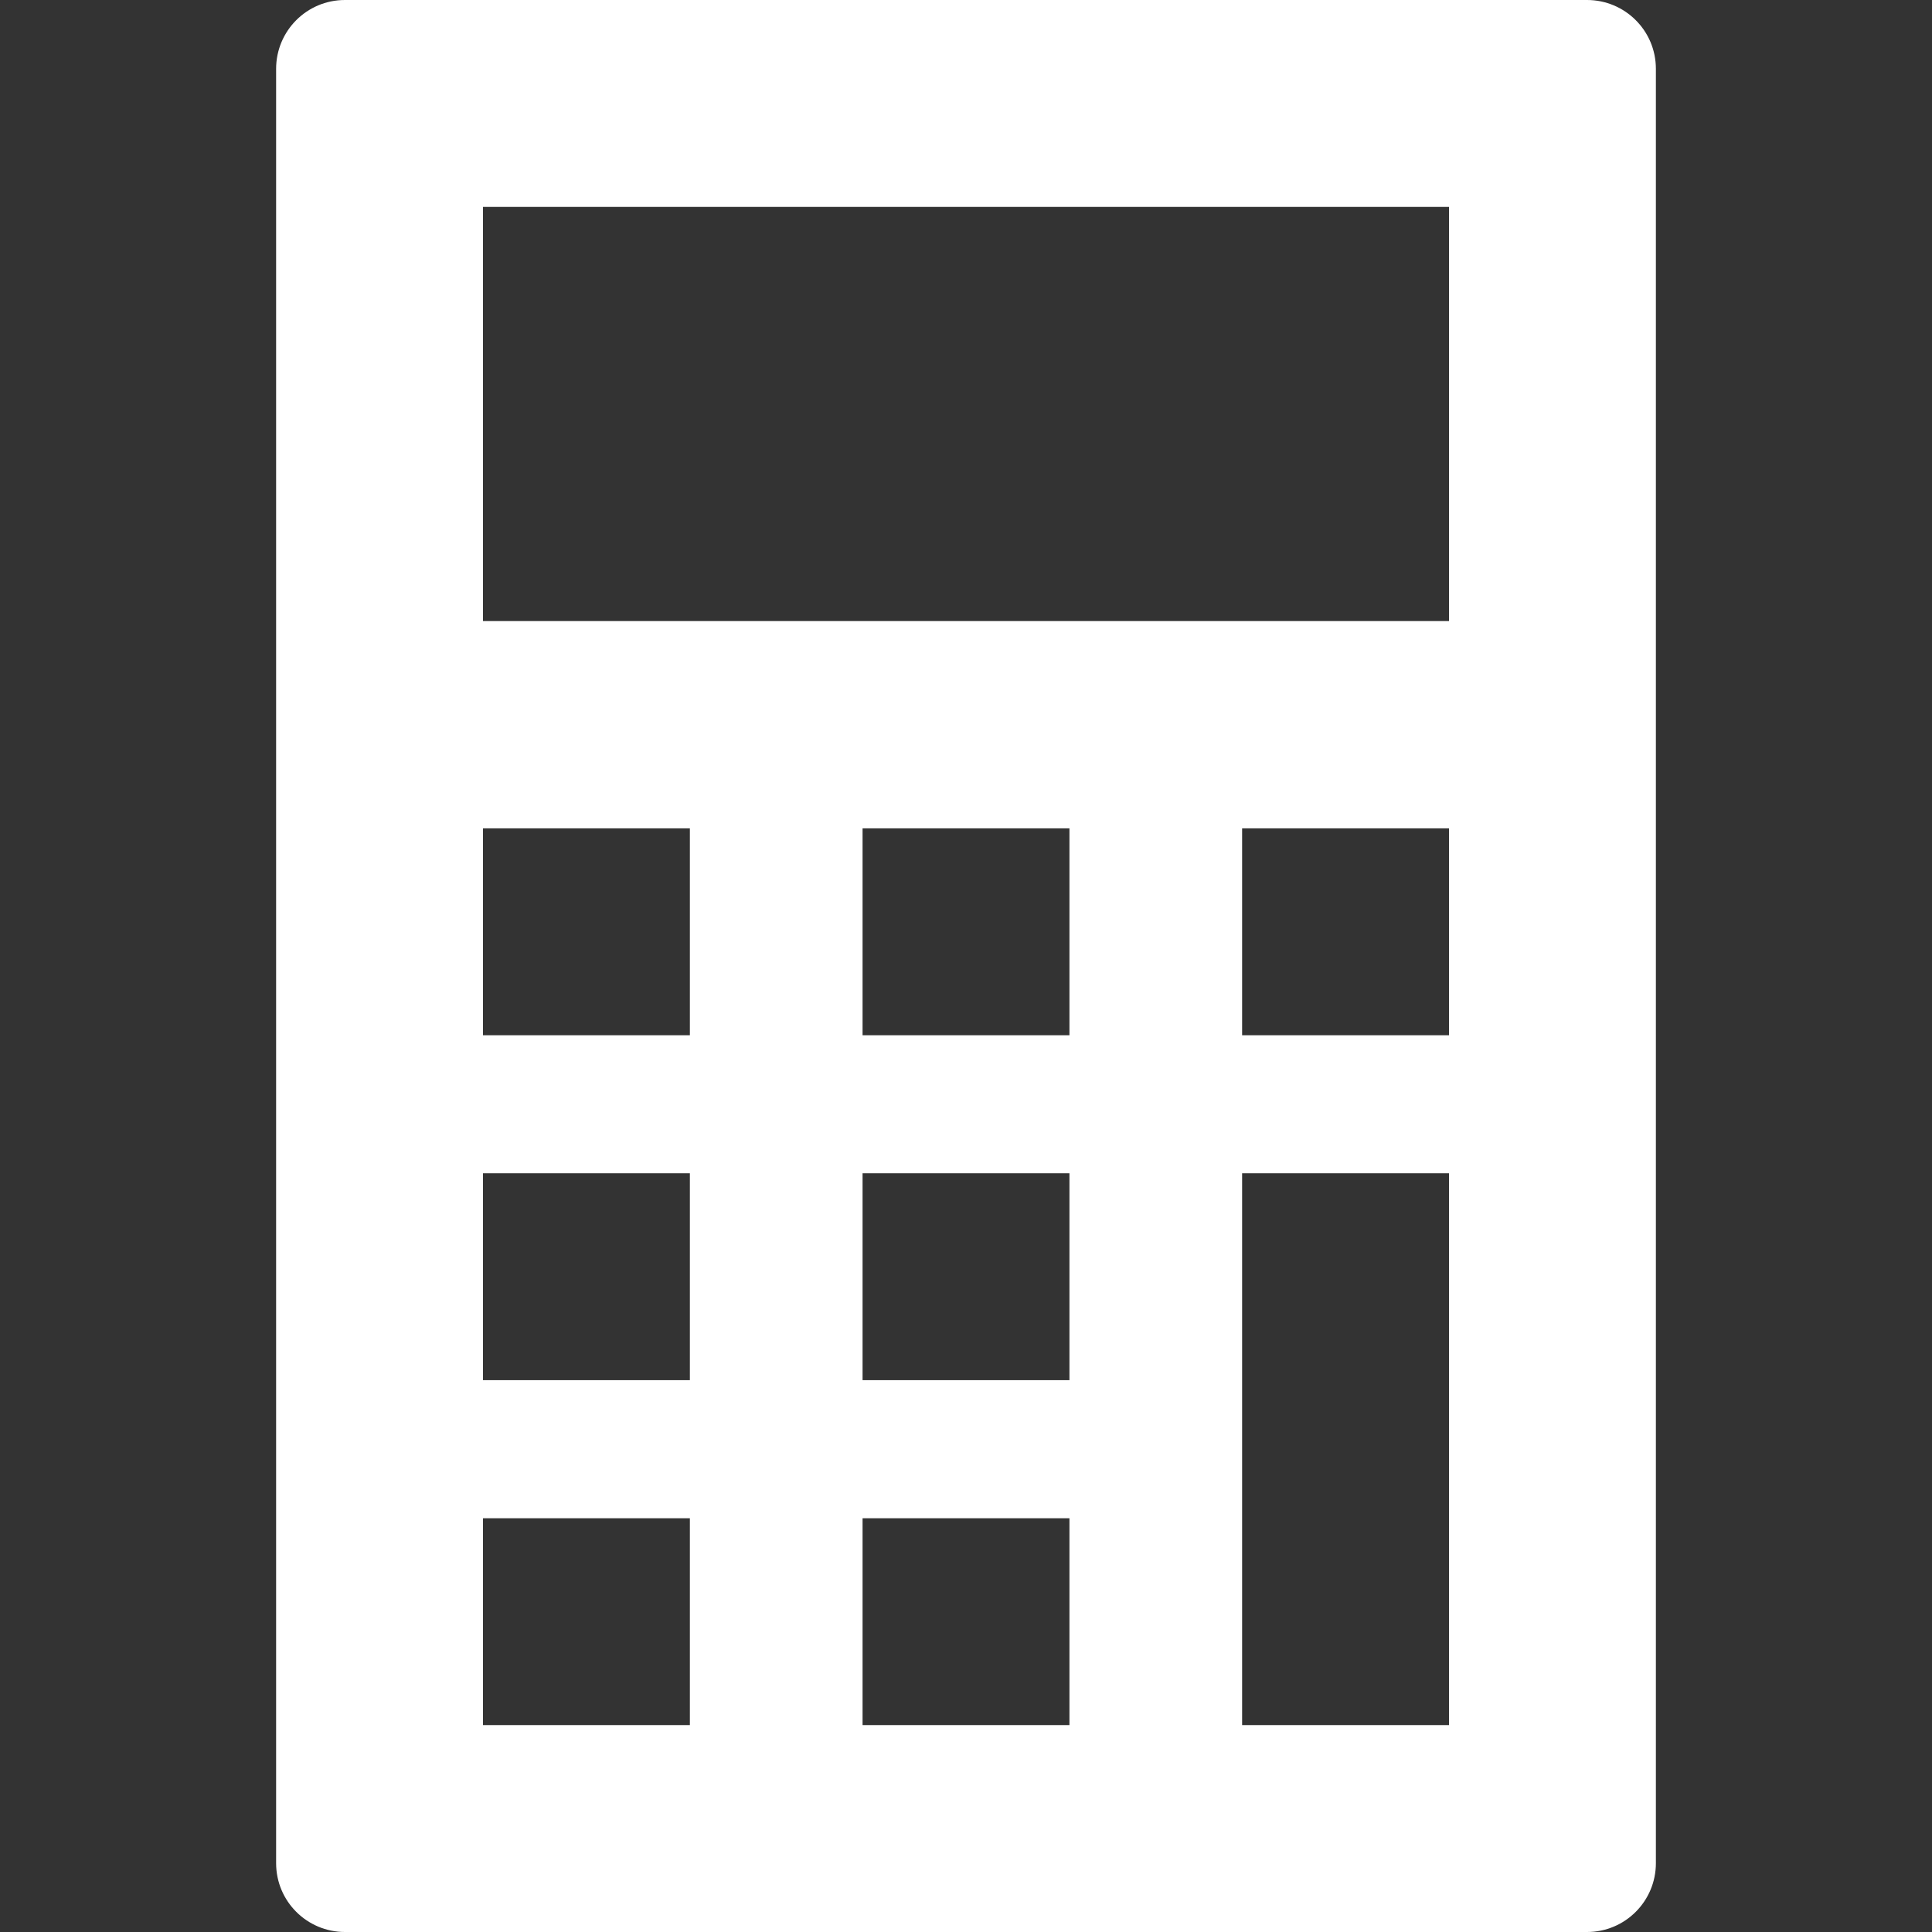 <?xml version="1.0" encoding="UTF-8"?>
<svg id="Calque_1" data-name="Calque 1" xmlns="http://www.w3.org/2000/svg" viewBox="0 0 48 48">
  <rect x="0" y="0" width="48" height="48" fill="#333333" stroke="none"/>
  <path d="M41.14,1.71c0-.95-.77-1.71-1.71-1.71H8.57c-.95,0-1.71,.77-1.71,1.71V46.29c0,.95,.77,1.71,1.71,1.71h30.86c.95,0,1.71-.77,1.71-1.71V1.71ZM17.14,42.86h-5.14v-5.14h5.14v5.14Zm0-8.57h-5.14v-5.14h5.14v5.14Zm0-8.57h-5.14v-5.14h5.14v5.14Zm9.43,17.14h-5.14v-5.14h5.14v5.14Zm0-8.57h-5.14v-5.14h5.14v5.14Zm0-8.57h-5.14v-5.14h5.14v5.14Zm9.43,17.14h-5.14v-13.71h5.14v13.71Zm0-17.14h-5.14v-5.14h5.14v5.14Zm0-10.29H12V5.14h24V15.43Z" style="fill: #fff;"/>
</svg>
